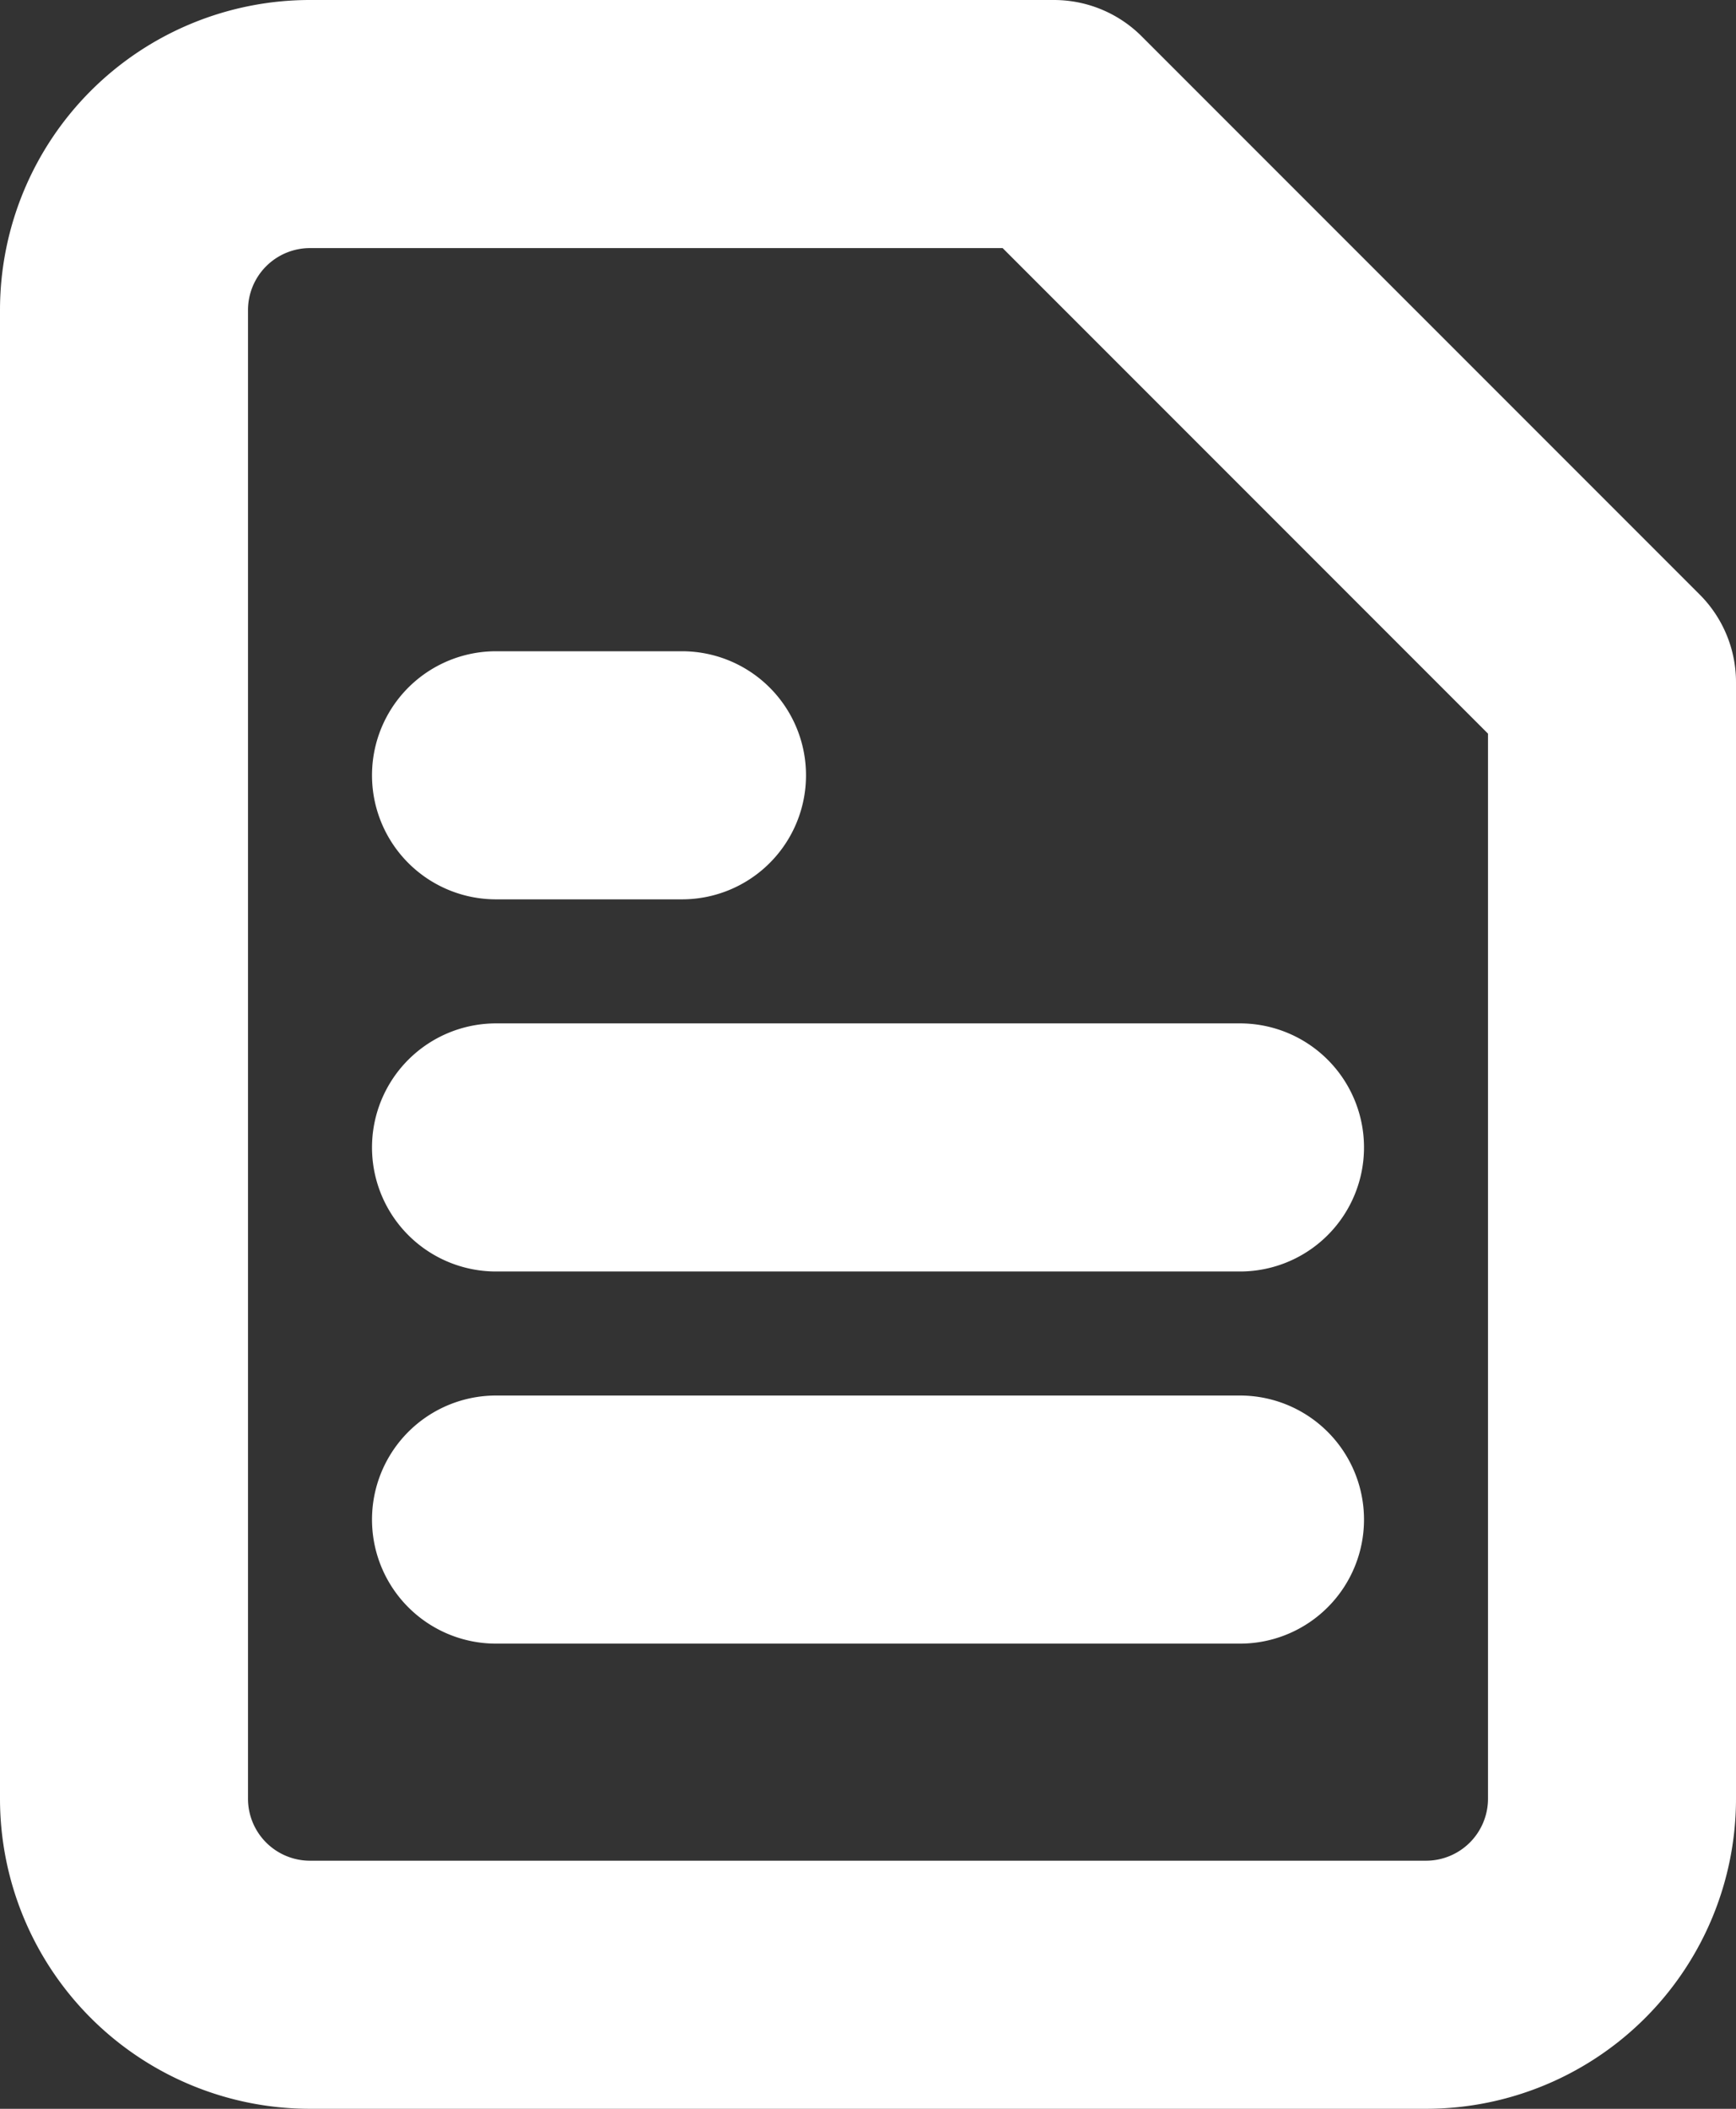 <svg width="14" height="17" viewBox="0 0 14 17" xmlns="http://www.w3.org/2000/svg"><rect x="0" y="0" width="14" height="17" fill="#333333" stroke="none"/><title>Group 9</title><g stroke="#FFF" stroke-width="2" fill="none" fill-rule="evenodd" stroke-linecap="round" stroke-linejoin="round"><path d="M8.5 1h-6A1.5 1.5 0 0 0 1 2.5v12A1.5 1.5 0 0 0 2.5 16h9a1.5 1.5 0 0 0 1.5-1.5v-9L8.5 1zM10 9.25H4M10 12.25H4M5.5 6.25H4"/></g></svg>